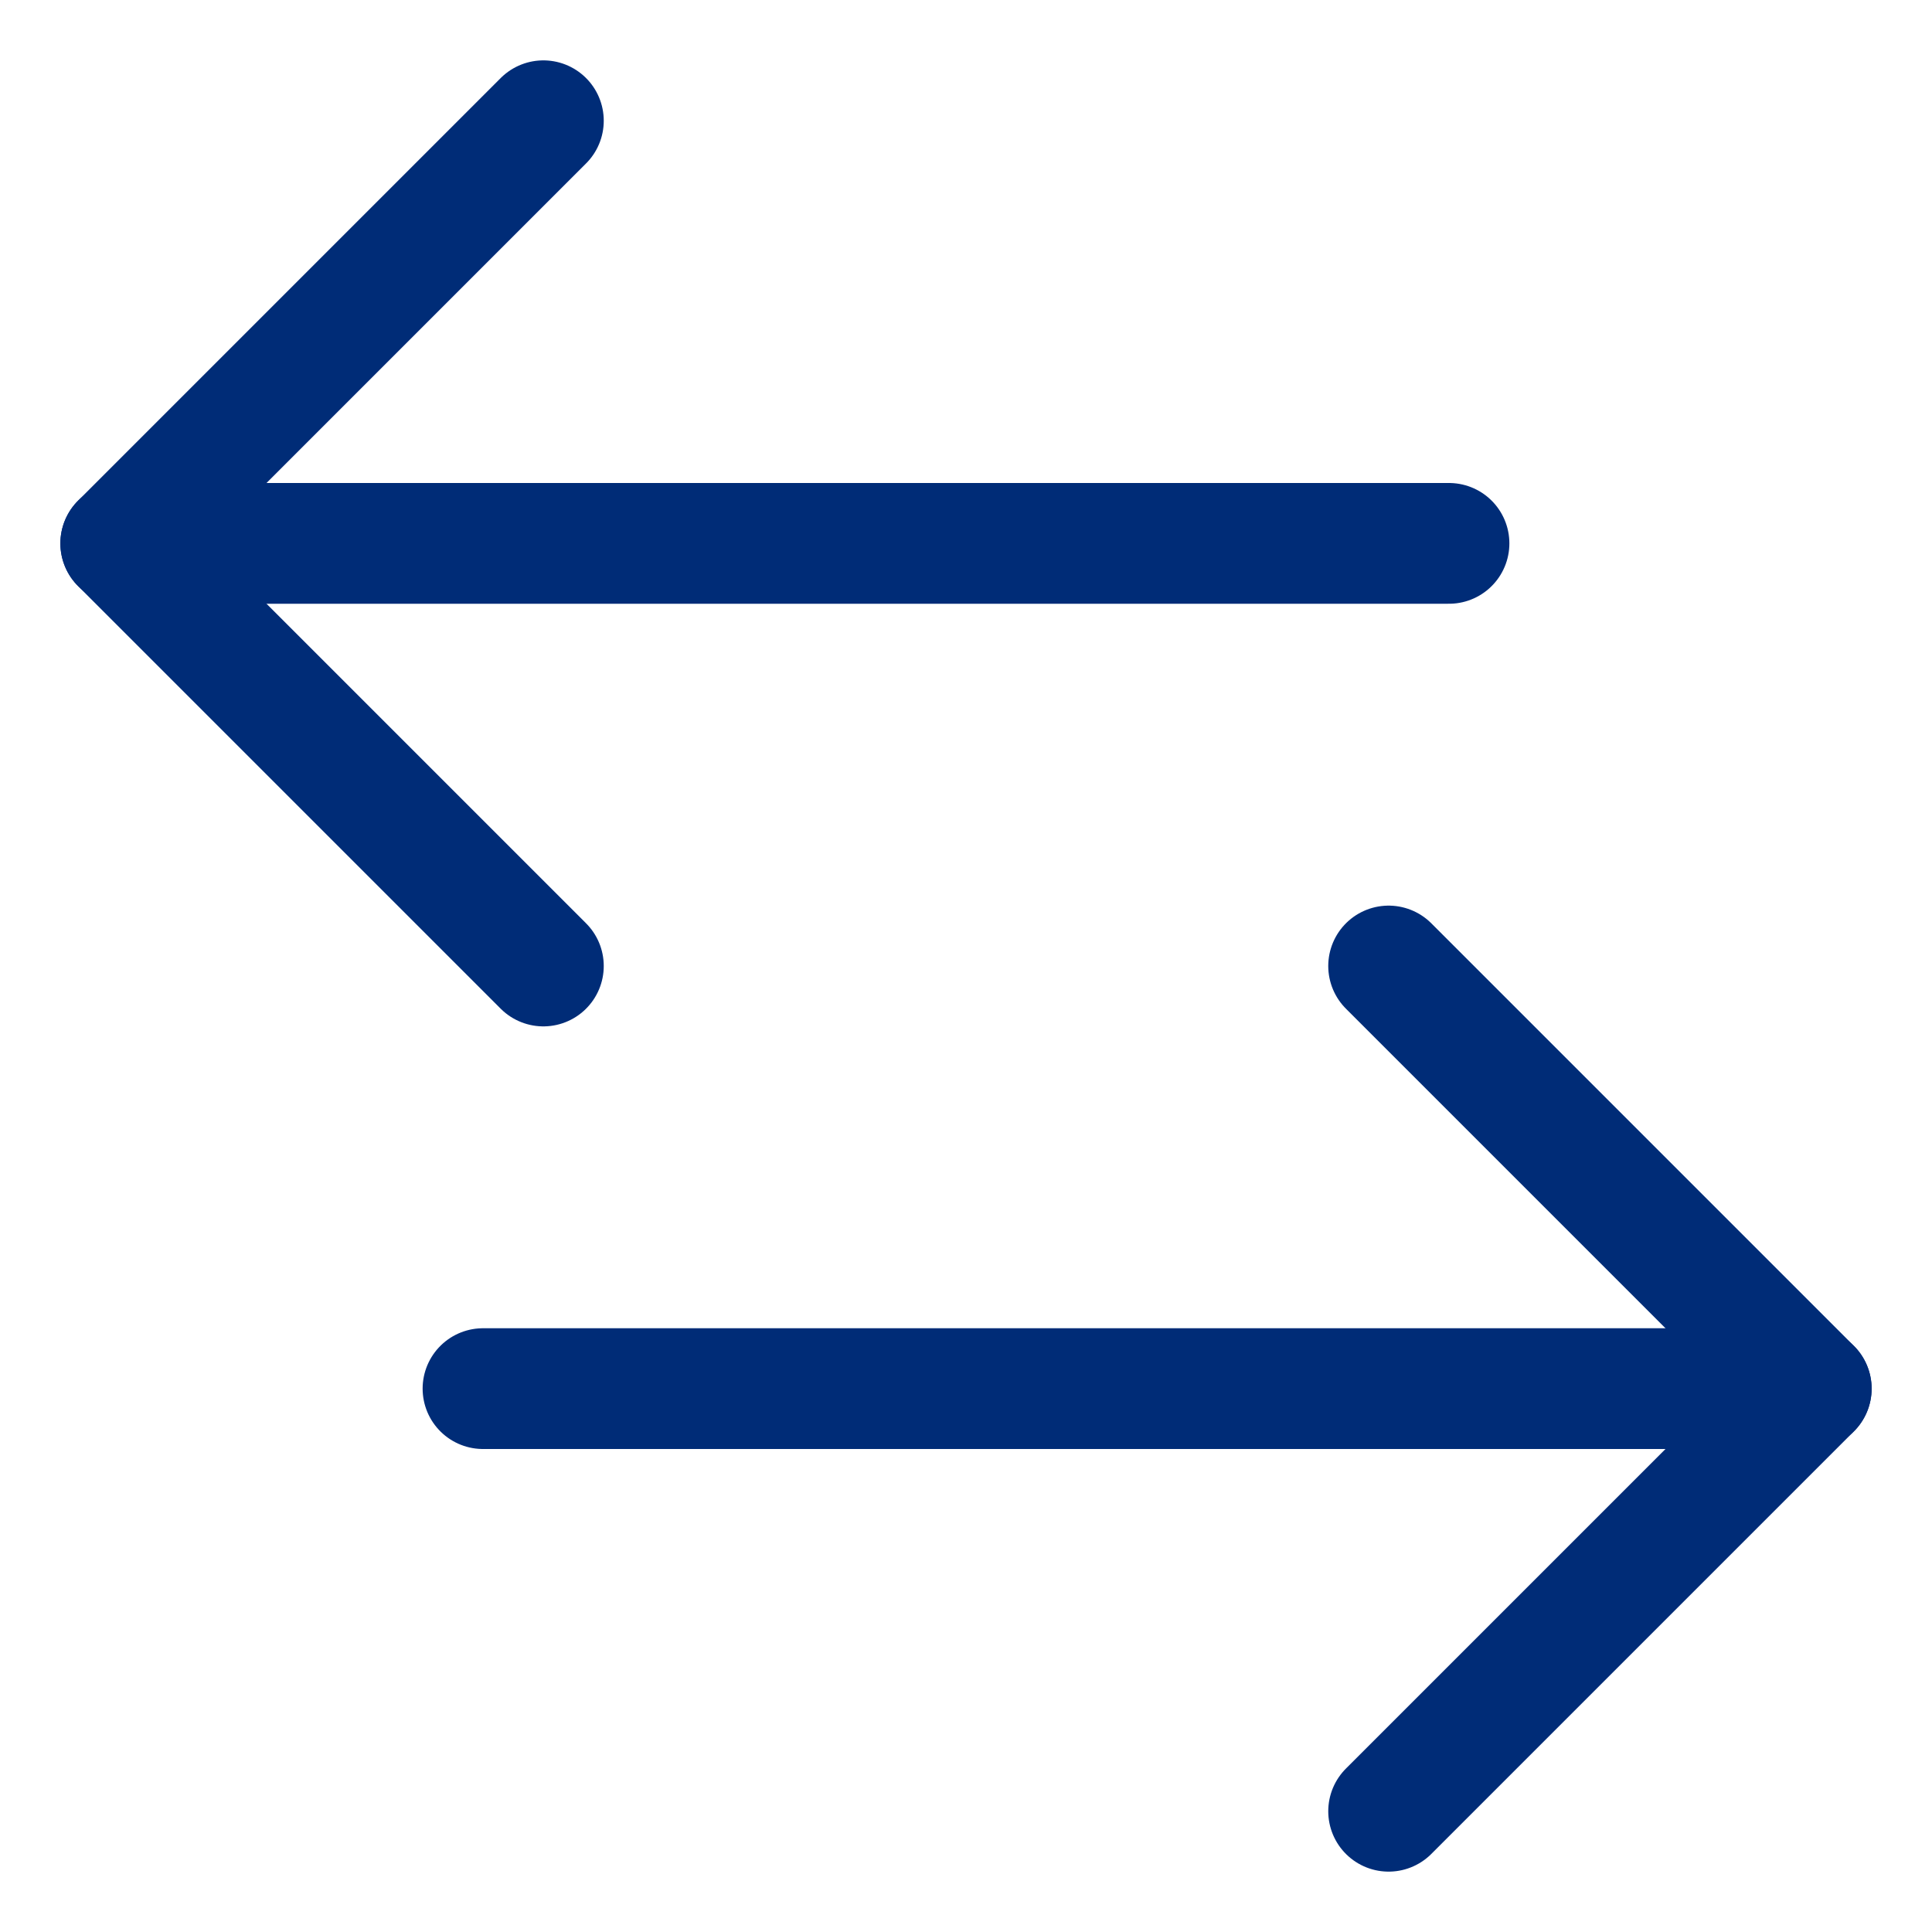 <?xml version="1.0" encoding="utf-8"?>
<!-- Generator: Adobe Illustrator 25.3.1, SVG Export Plug-In . SVG Version: 6.00 Build 0)  -->
<svg version="1.1" id="Layer_1" xmlns="http://www.w3.org/2000/svg" xmlns:xlink="http://www.w3.org/1999/xlink" x="0px" y="0px"
	 viewBox="0 0 32 32" style="enable-background:new 0 0 32 32;" xml:space="preserve">
<style type="text/css">
	.st0{fill:none;stroke:#002C77;stroke-width:2;stroke-linecap:round;stroke-linejoin:round;stroke-miterlimit:10;}
</style>
<g>
	<line class="st0" x1="8" y1="23" x2="30" y2="23"/>
	<polyline class="st0" points="23,30 30,23 23,16 	"/>
	<line class="st0" x1="24" y1="9" x2="2" y2="9"/>
	<polyline class="st0" points="9,16 2,9 9,2 	"/>
</g>
</svg>
